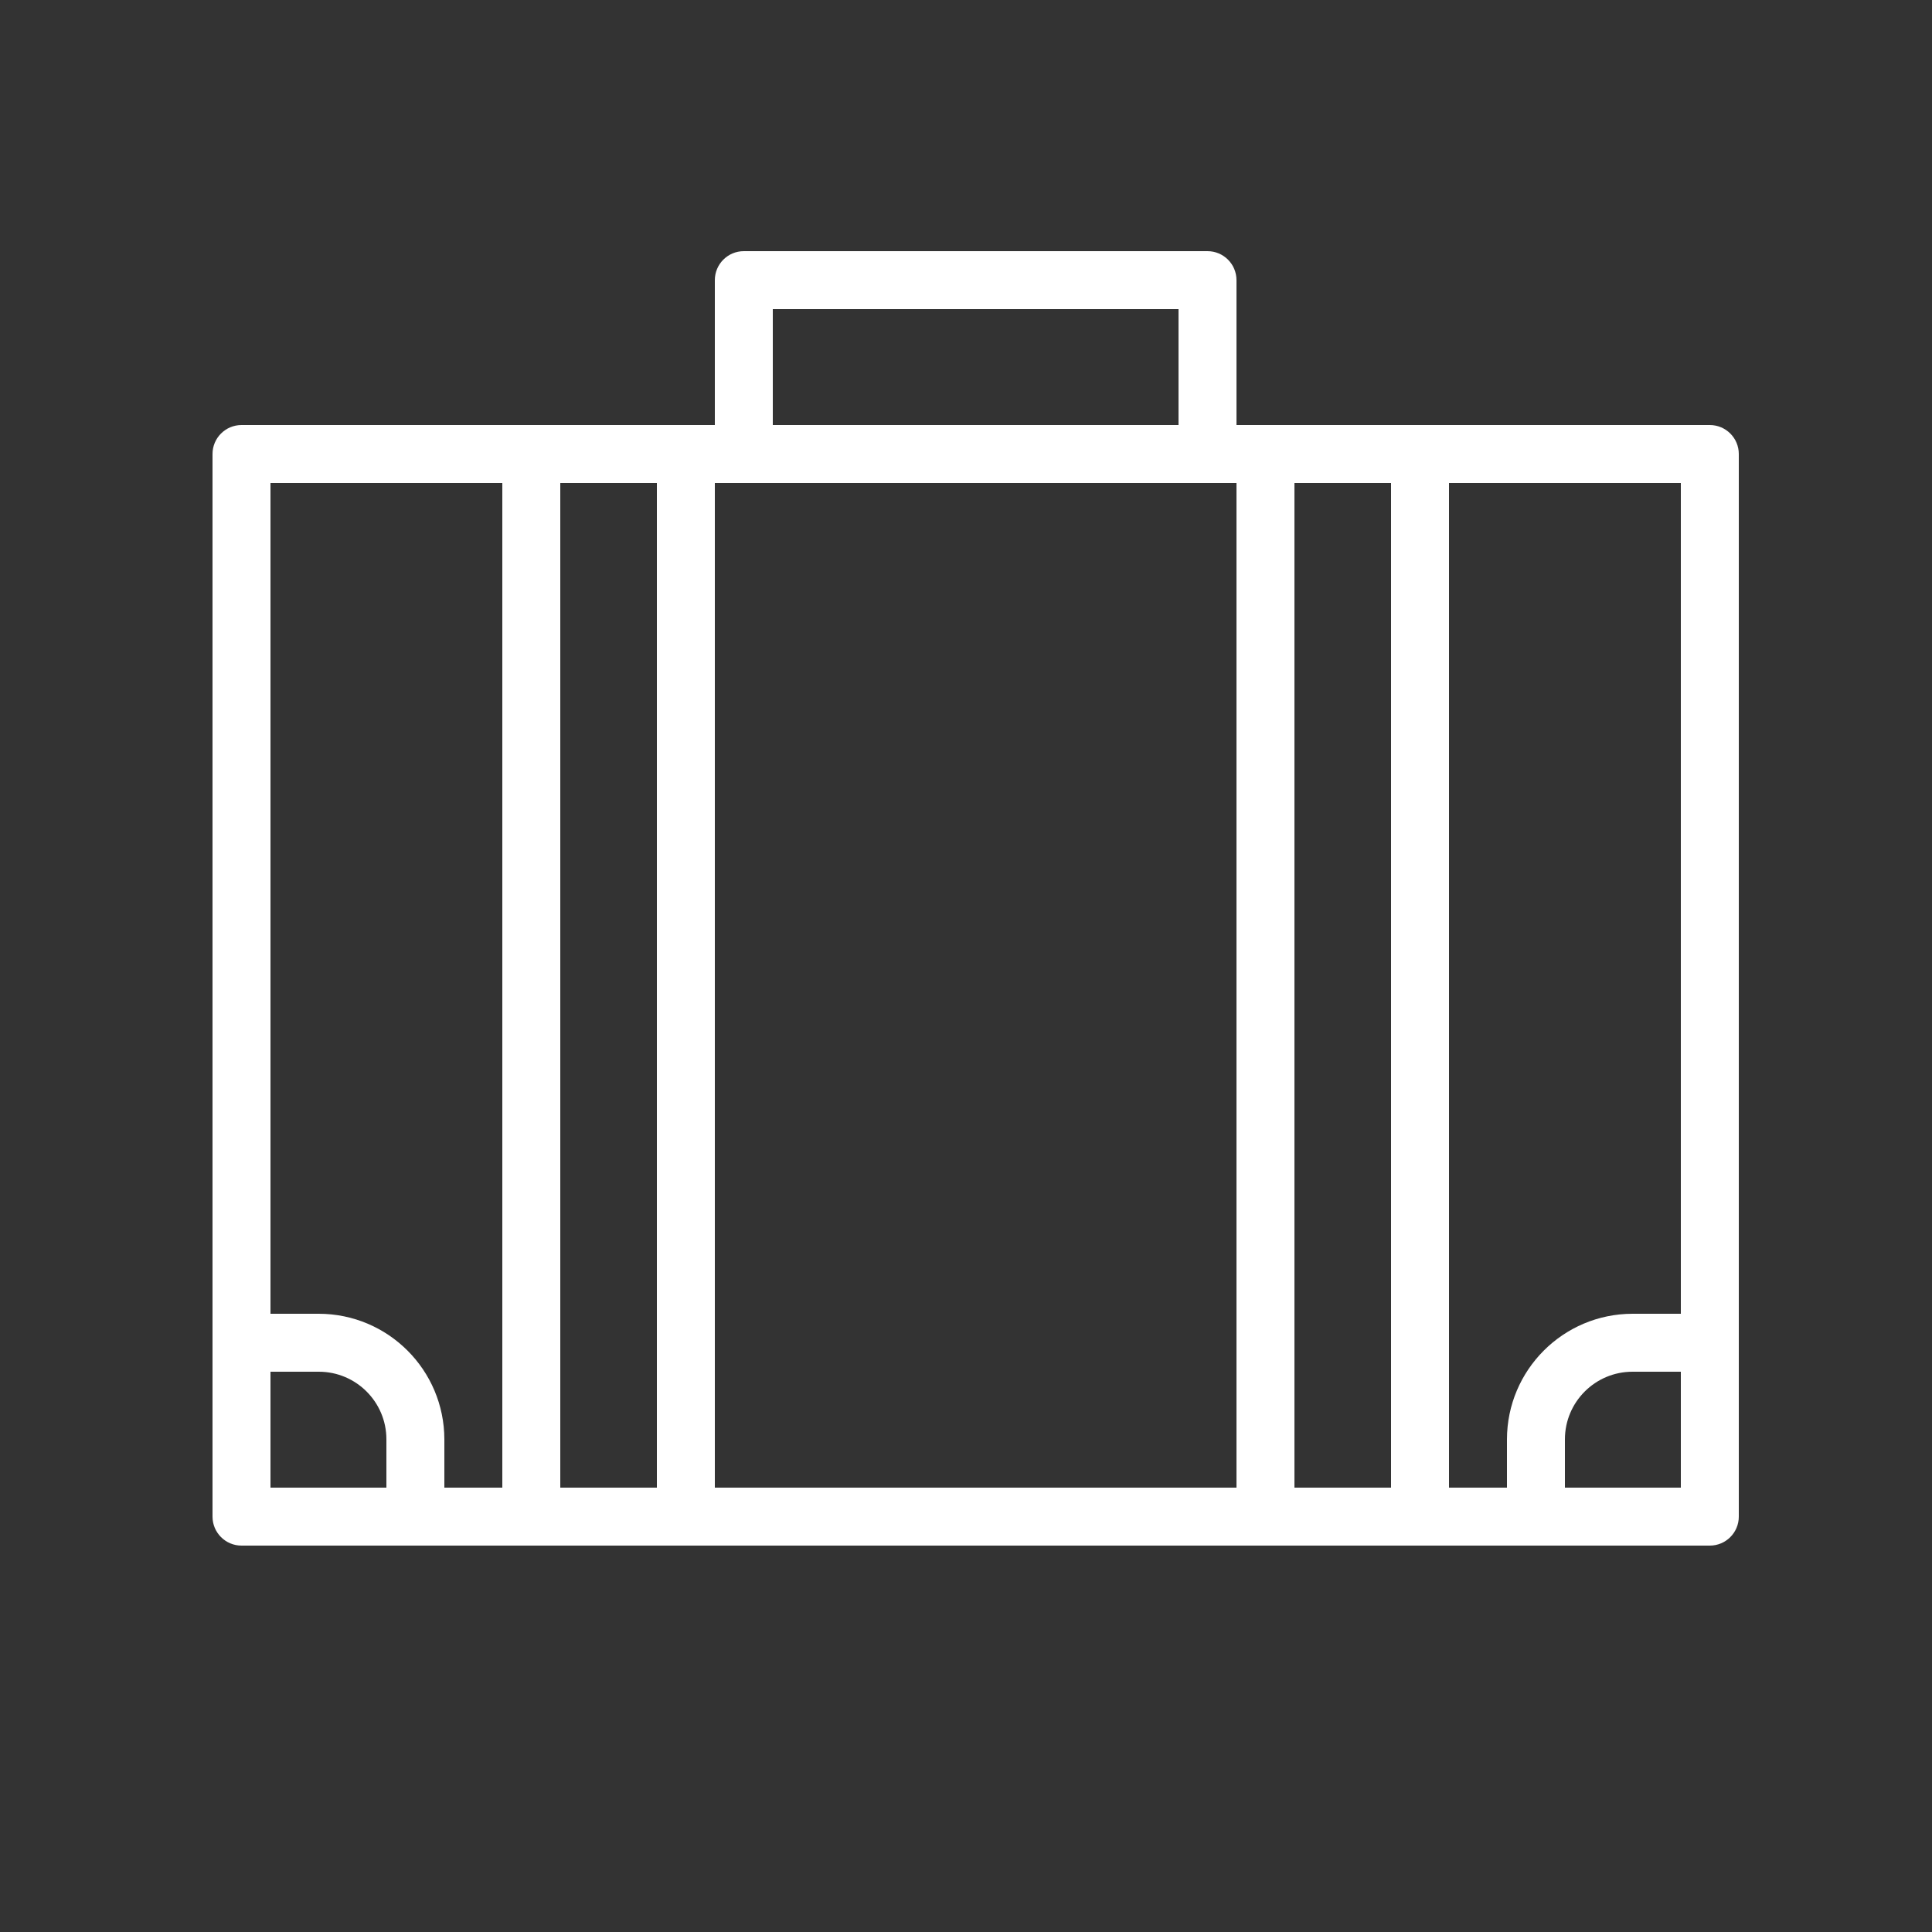<?xml version="1.0" encoding="UTF-8"?> <svg xmlns="http://www.w3.org/2000/svg" viewBox="0 0 100.00 100.00" data-guides="{&quot;vertical&quot;:[],&quot;horizontal&quot;:[]}"><rect x="0" y="0" width="100.00" height="100.00" fill="#333333" stroke="none"/><defs></defs><path fill="#ffffff" stroke="none" fill-opacity="1" stroke-width="1" stroke-opacity="1" color="rgb(51, 51, 51)" fill-rule="evenodd" id="tSvg3347e3122b" title="Path 6" d="M88.5 22C80.333 22 72.167 22 64 22C64 19.5 64 17 64 14.5C64 13.672 63.328 13 62.5 13C54.5 13 46.5 13 38.5 13C37.672 13 37 13.672 37 14.5C37 17 37 19.5 37 22C28.833 22 20.667 22 12.5 22C11.672 22 11 22.672 11 23.5C11 41.833 11 60.167 11 78.5C11 79.328 11.672 80 12.5 80C37.833 80 63.167 80 88.5 80C89.328 80 90 79.328 90 78.5C90 60.167 90 41.833 90 23.5C90 22.672 89.328 22 88.5 22ZM87 68C86.167 68 85.333 68 84.5 68C80.912 68.005 78.005 70.912 78 74.5C78 75.333 78 76.167 78 77C77 77 76 77 75 77C75 59.667 75 42.333 75 25C79 25 83 25 87 25C87 39.333 87 53.667 87 68ZM38.5 25C47 25 55.5 25 64 25C64 42.333 64 59.667 64 77C55 77 46 77 37 77C37 59.667 37 42.333 37 25C37.5 25 38 25 38.5 25ZM40 16C47 16 54 16 61 16C61 18 61 20 61 22C54 22 47 22 40 22C40 20 40 18 40 16ZM26 25C26 42.333 26 59.667 26 77C25 77 24 77 23 77C23 76.167 23 75.333 23 74.5C22.994 70.912 20.088 68.005 16.5 68C15.667 68 14.833 68 14 68C14 53.667 14 39.333 14 25C18 25 22 25 26 25ZM14 77C14 75 14 73 14 71C14.833 71 15.667 71 16.5 71C18.433 71 20 72.567 20 74.5C20 75.333 20 76.167 20 77C18 77 16 77 14 77ZM29 77C29 59.667 29 42.333 29 25C30.667 25 32.333 25 34 25C34 42.333 34 59.667 34 77C32.333 77 30.667 77 29 77ZM67 77C67 59.667 67 42.333 67 25C68.667 25 70.333 25 72 25C72 42.333 72 59.667 72 77C70.333 77 68.667 77 67 77ZM87 77C85 77 83 77 81 77C81 76.167 81 75.333 81 74.5C81 72.567 82.567 71 84.5 71C85.333 71 86.167 71 87 71C87 73 87 75 87 77Z"></path></svg> 